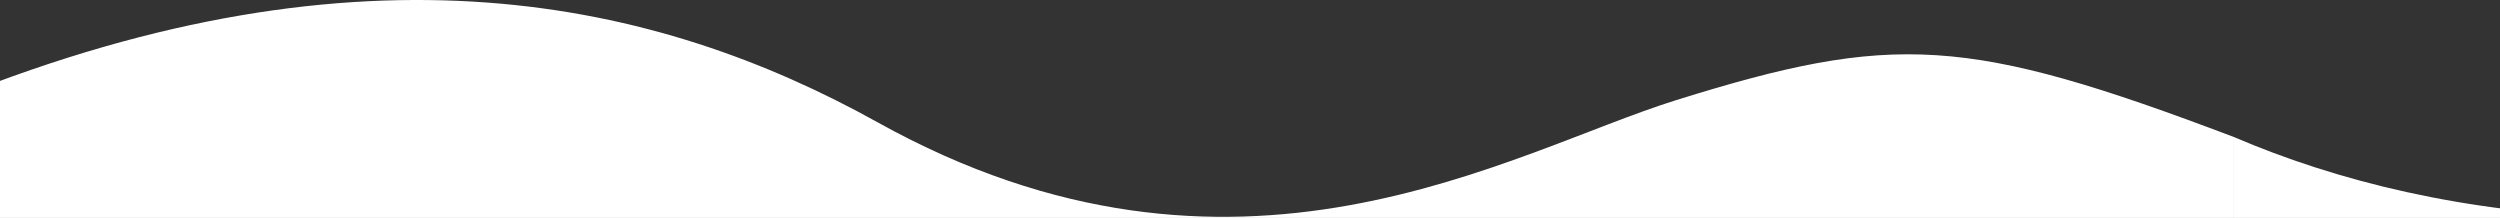 <svg xmlns="http://www.w3.org/2000/svg" fill="none" viewBox="0 0 390 34" height="34" width="390">
<rect x="0" y="0" width="390" height="34" fill="#333333" stroke="none"/>
<path fill="white" d="M348.5 21.379V40H1100V21.379C1058.36 5.61 1046.93 5.033 1013 15.614C986.937 23.743 944.284 50.136 888.429 19.092C853.86 -0.12 808.335 -10.284 744.561 15.29C682.951 39.999 671.179 40.308 633.528 24.794C568.534 -1.986 550.254 -0.088 492.707 19.726C428.735 41.749 380.32 35.015 348.5 21.379Z"></path>
<path fill="white" d="M-403 21.379V40H348.5V21.379C306.863 5.61 295.428 5.033 261.502 15.614C235.436 23.743 192.784 50.136 136.929 19.092C102.36 -0.12 56.835 -10.284 -6.939 15.29C-68.549 39.999 -80.321 40.308 -117.972 24.794C-182.966 -1.986 -201.246 -0.088 -258.793 19.726C-320.252 55.682 -369.172 12.557 -403 21.379Z"></path>
</svg>
